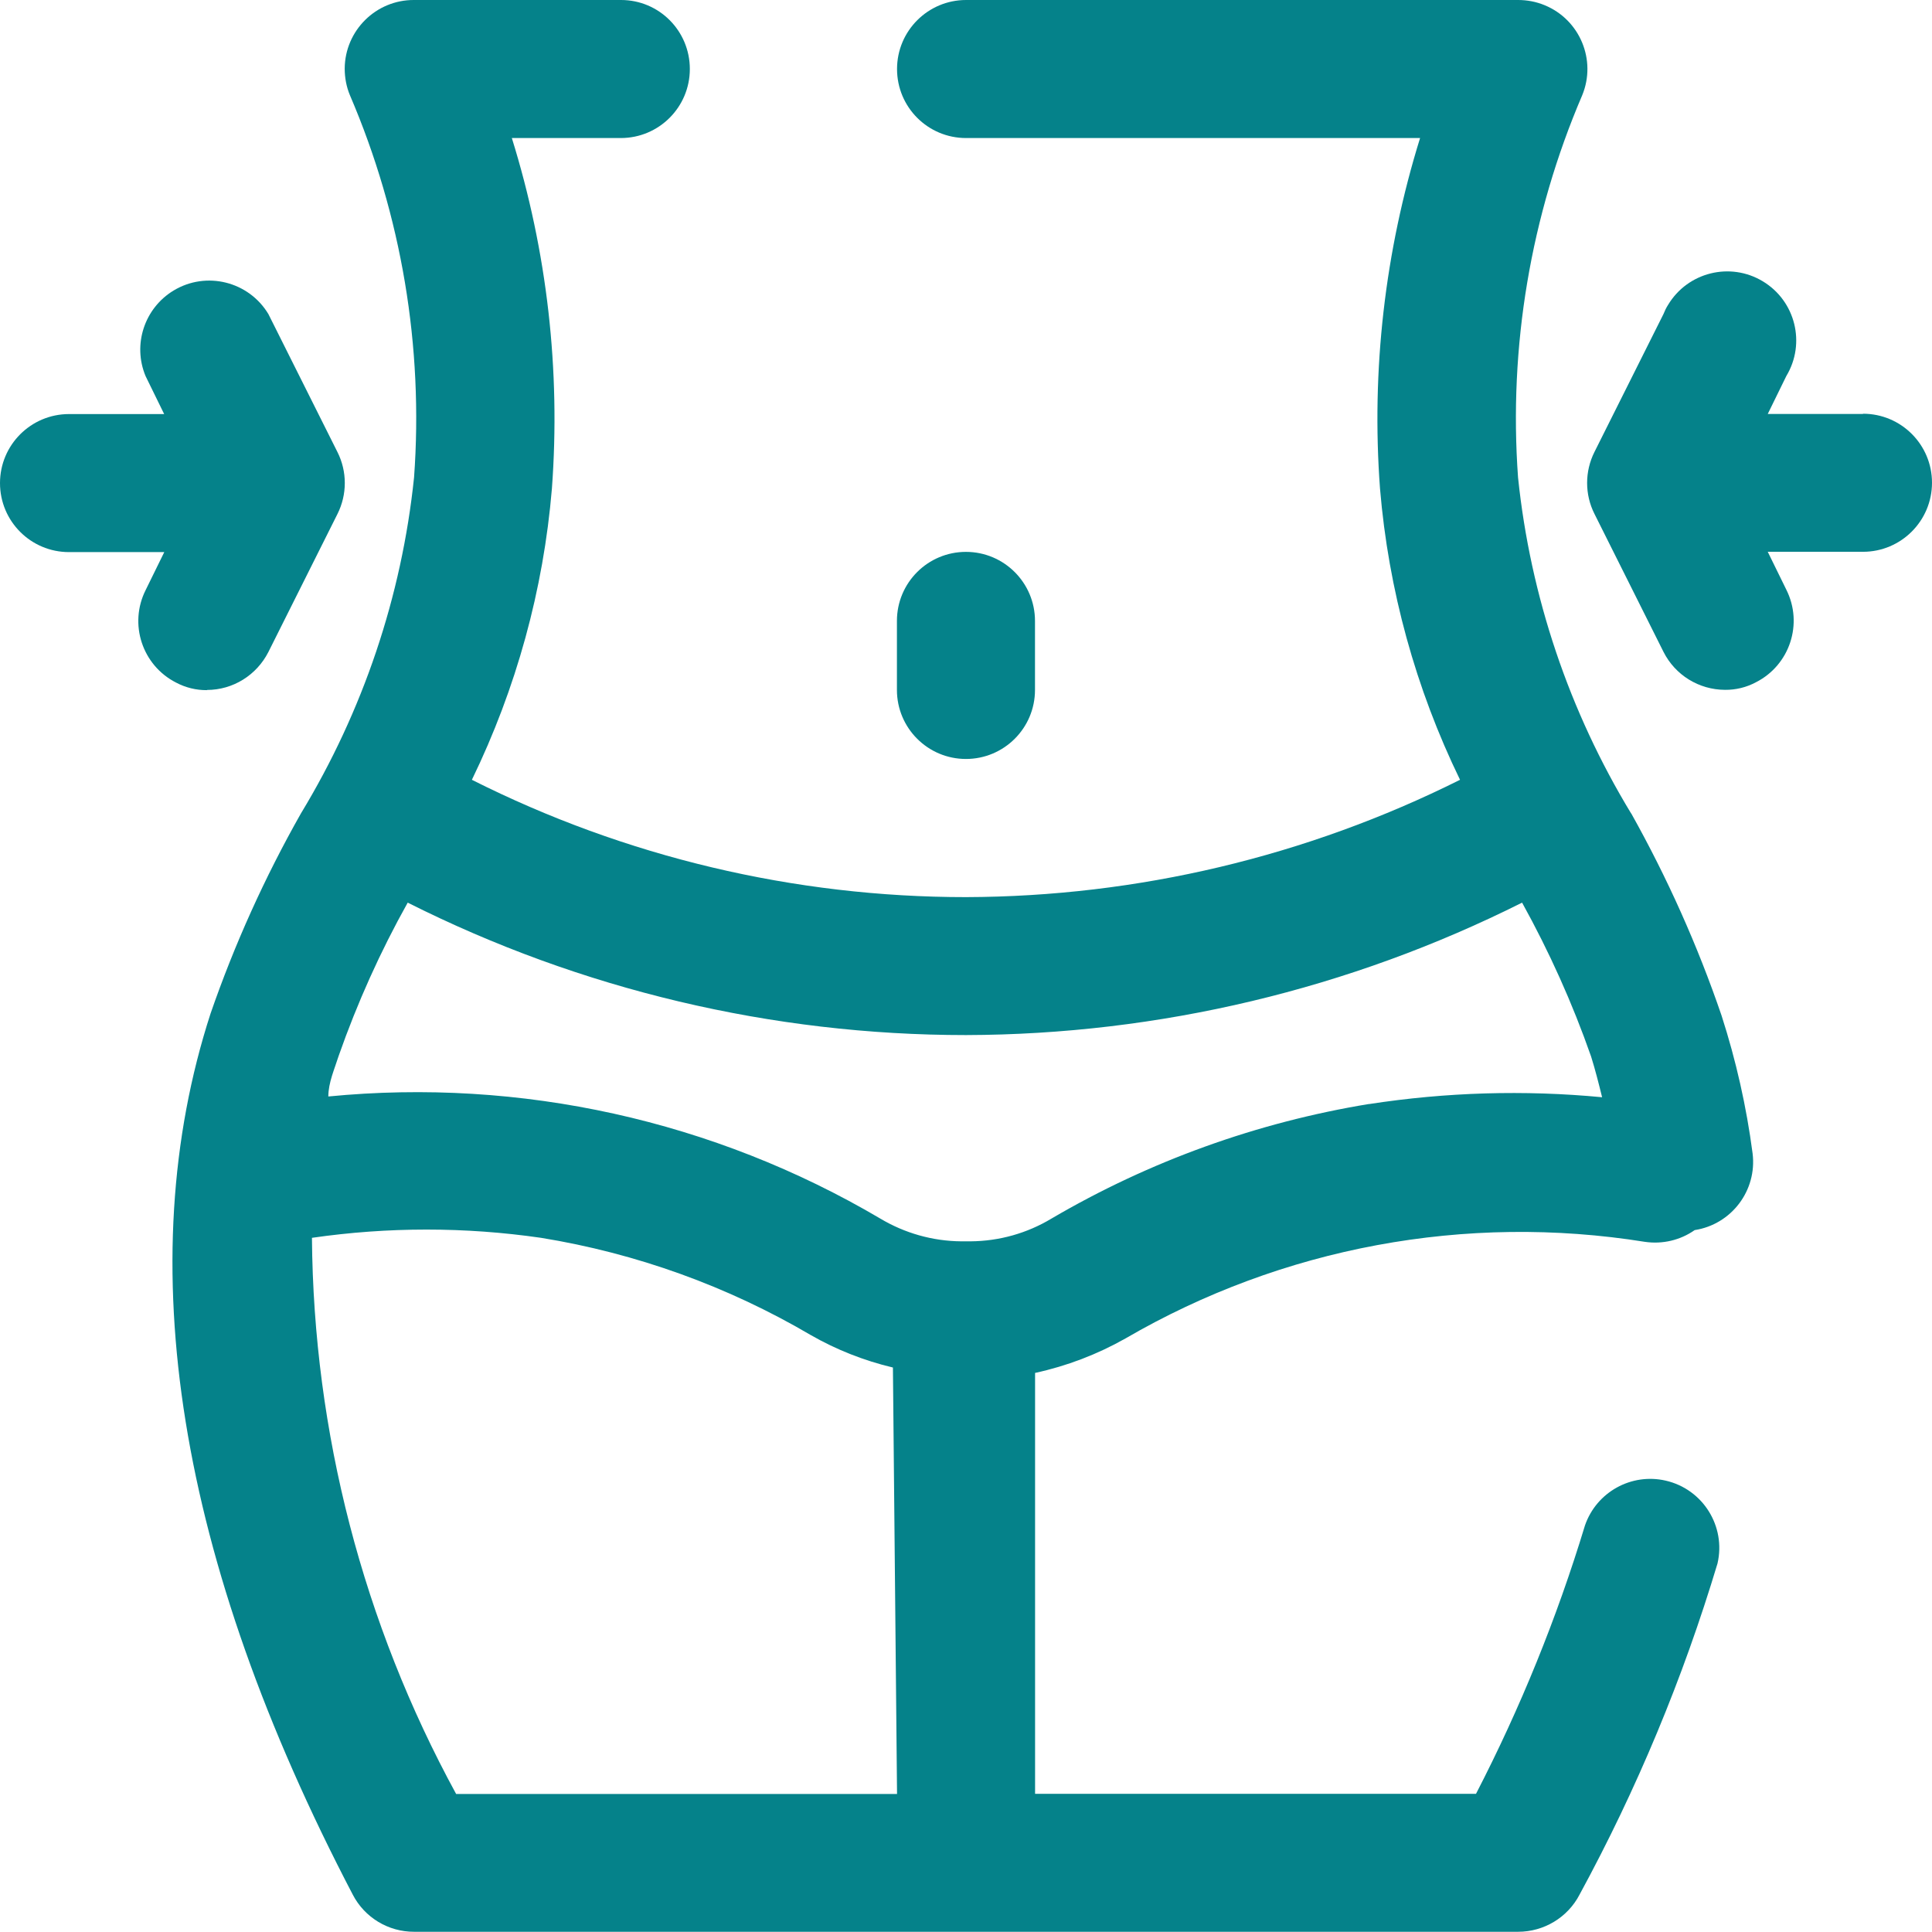 <svg width="69" height="69" viewBox="0 0 69 69" fill="none" xmlns="http://www.w3.org/2000/svg">
<g clip-path="url(#clip0_51_1264)">
<path d="M58.256 29.054C56.04 25.404 54.658 21.304 54.216 17.053C53.877 12.383 54.666 7.701 56.508 3.401C57.025 2.144 56.425 0.702 55.164 0.185C54.862 0.06 54.541 5.41007e-07 54.216 5.41007e-07H34.502C33.143 5.41007e-07 32.037 1.102 32.037 2.465C32.037 3.828 33.139 4.93 34.502 4.93H50.717C49.459 8.978 48.972 13.225 49.286 17.449C49.588 21.062 50.558 24.588 52.144 27.85C46.666 30.587 40.625 32.022 34.498 32.04C28.371 32.04 22.327 30.606 16.853 27.85C18.438 24.588 19.409 21.062 19.711 17.449C20.024 13.225 19.541 8.978 18.28 4.93H22.172C23.531 4.93 24.637 3.828 24.637 2.465C24.637 1.102 23.539 5.41007e-07 22.18 5.41007e-07H14.788C13.429 -0.008 12.319 1.091 12.311 2.45C12.311 2.775 12.371 3.099 12.496 3.398C14.342 7.701 15.127 12.383 14.788 17.049C14.346 21.3 12.964 25.396 10.748 29.05C9.457 31.331 8.377 33.72 7.52 36.197C4.636 45.091 6.339 55.688 12.598 67.664C13.021 68.483 13.87 68.996 14.791 68.992H54.22C55.141 68.992 55.991 68.479 56.413 67.664C58.46 63.9 60.109 59.936 61.34 55.836C61.646 54.511 60.819 53.185 59.49 52.88C58.263 52.597 57.017 53.288 56.606 54.48C55.602 57.788 54.299 60.996 52.714 64.066H36.967V49.033C38.1 48.787 39.187 48.372 40.195 47.802C45.797 44.544 52.351 43.325 58.75 44.352C59.373 44.442 60.008 44.295 60.525 43.932C61.839 43.729 62.756 42.517 62.593 41.195C62.374 39.523 62.001 37.873 61.484 36.269C60.63 33.77 59.547 31.353 58.256 29.047V29.054ZM16.29 64.07C12.964 57.972 11.197 51.151 11.141 44.208C13.855 43.815 16.611 43.815 19.322 44.208C22.72 44.759 25.989 45.937 28.956 47.681C29.873 48.206 30.859 48.595 31.89 48.84L32.037 64.07H16.29ZM48.889 39.429C44.891 40.086 41.048 41.471 37.552 43.521C36.68 44.046 35.687 44.325 34.668 44.333H34.325C33.309 44.325 32.312 44.042 31.44 43.521C25.498 40.017 18.593 38.489 11.726 39.16C11.726 38.666 11.949 38.175 12.096 37.707C12.76 35.816 13.583 33.985 14.561 32.237C20.745 35.347 27.574 36.967 34.498 36.967C41.396 36.948 48.195 35.329 54.36 32.237C55.334 33.996 56.16 35.834 56.825 37.733C56.972 38.202 57.097 38.696 57.218 39.187C54.443 38.923 51.645 39.006 48.889 39.432V39.429Z" fill="#05828A"/>
<path d="M7.392 24.641C8.321 24.641 9.166 24.112 9.585 23.286L12.051 18.359C12.402 17.661 12.402 16.838 12.051 16.143L9.585 11.216C8.883 10.05 7.369 9.672 6.203 10.374C5.157 11.005 4.73 12.307 5.199 13.432L5.863 14.788H2.465C1.106 14.788 0 15.89 0 17.253C0 18.616 1.102 19.718 2.465 19.718H5.867L5.202 21.073C4.594 22.285 5.078 23.761 6.286 24.377C6.626 24.558 7.007 24.652 7.396 24.648L7.392 24.641Z" fill="#05828A"/>
<path d="M66.535 14.784H63.134L63.798 13.428C64.5 12.262 64.123 10.748 62.956 10.046C61.79 9.344 60.276 9.721 59.574 10.888C59.509 10.99 59.456 11.099 59.411 11.213L56.946 16.139C56.595 16.838 56.595 17.661 56.946 18.355L59.411 23.282C59.83 24.112 60.676 24.633 61.605 24.637C61.99 24.641 62.371 24.55 62.715 24.365C63.923 23.75 64.406 22.274 63.798 21.062L63.134 19.707H66.535C67.894 19.707 69 18.604 69 17.241C69 15.879 67.898 14.776 66.535 14.776V14.784Z" fill="#05828A"/>
<path d="M34.498 27.106C35.858 27.106 36.964 26.004 36.964 24.641V22.176C36.964 20.817 35.861 19.71 34.498 19.71C33.136 19.71 32.033 20.813 32.033 22.176V24.641C32.033 26 33.136 27.106 34.498 27.106Z" fill="#05828A"/>
</g>
<defs>
<clipPath id="clip0_51_1264">
<rect width="69" height="69" fill="white"/>
</clipPath>
</defs>
</svg>
